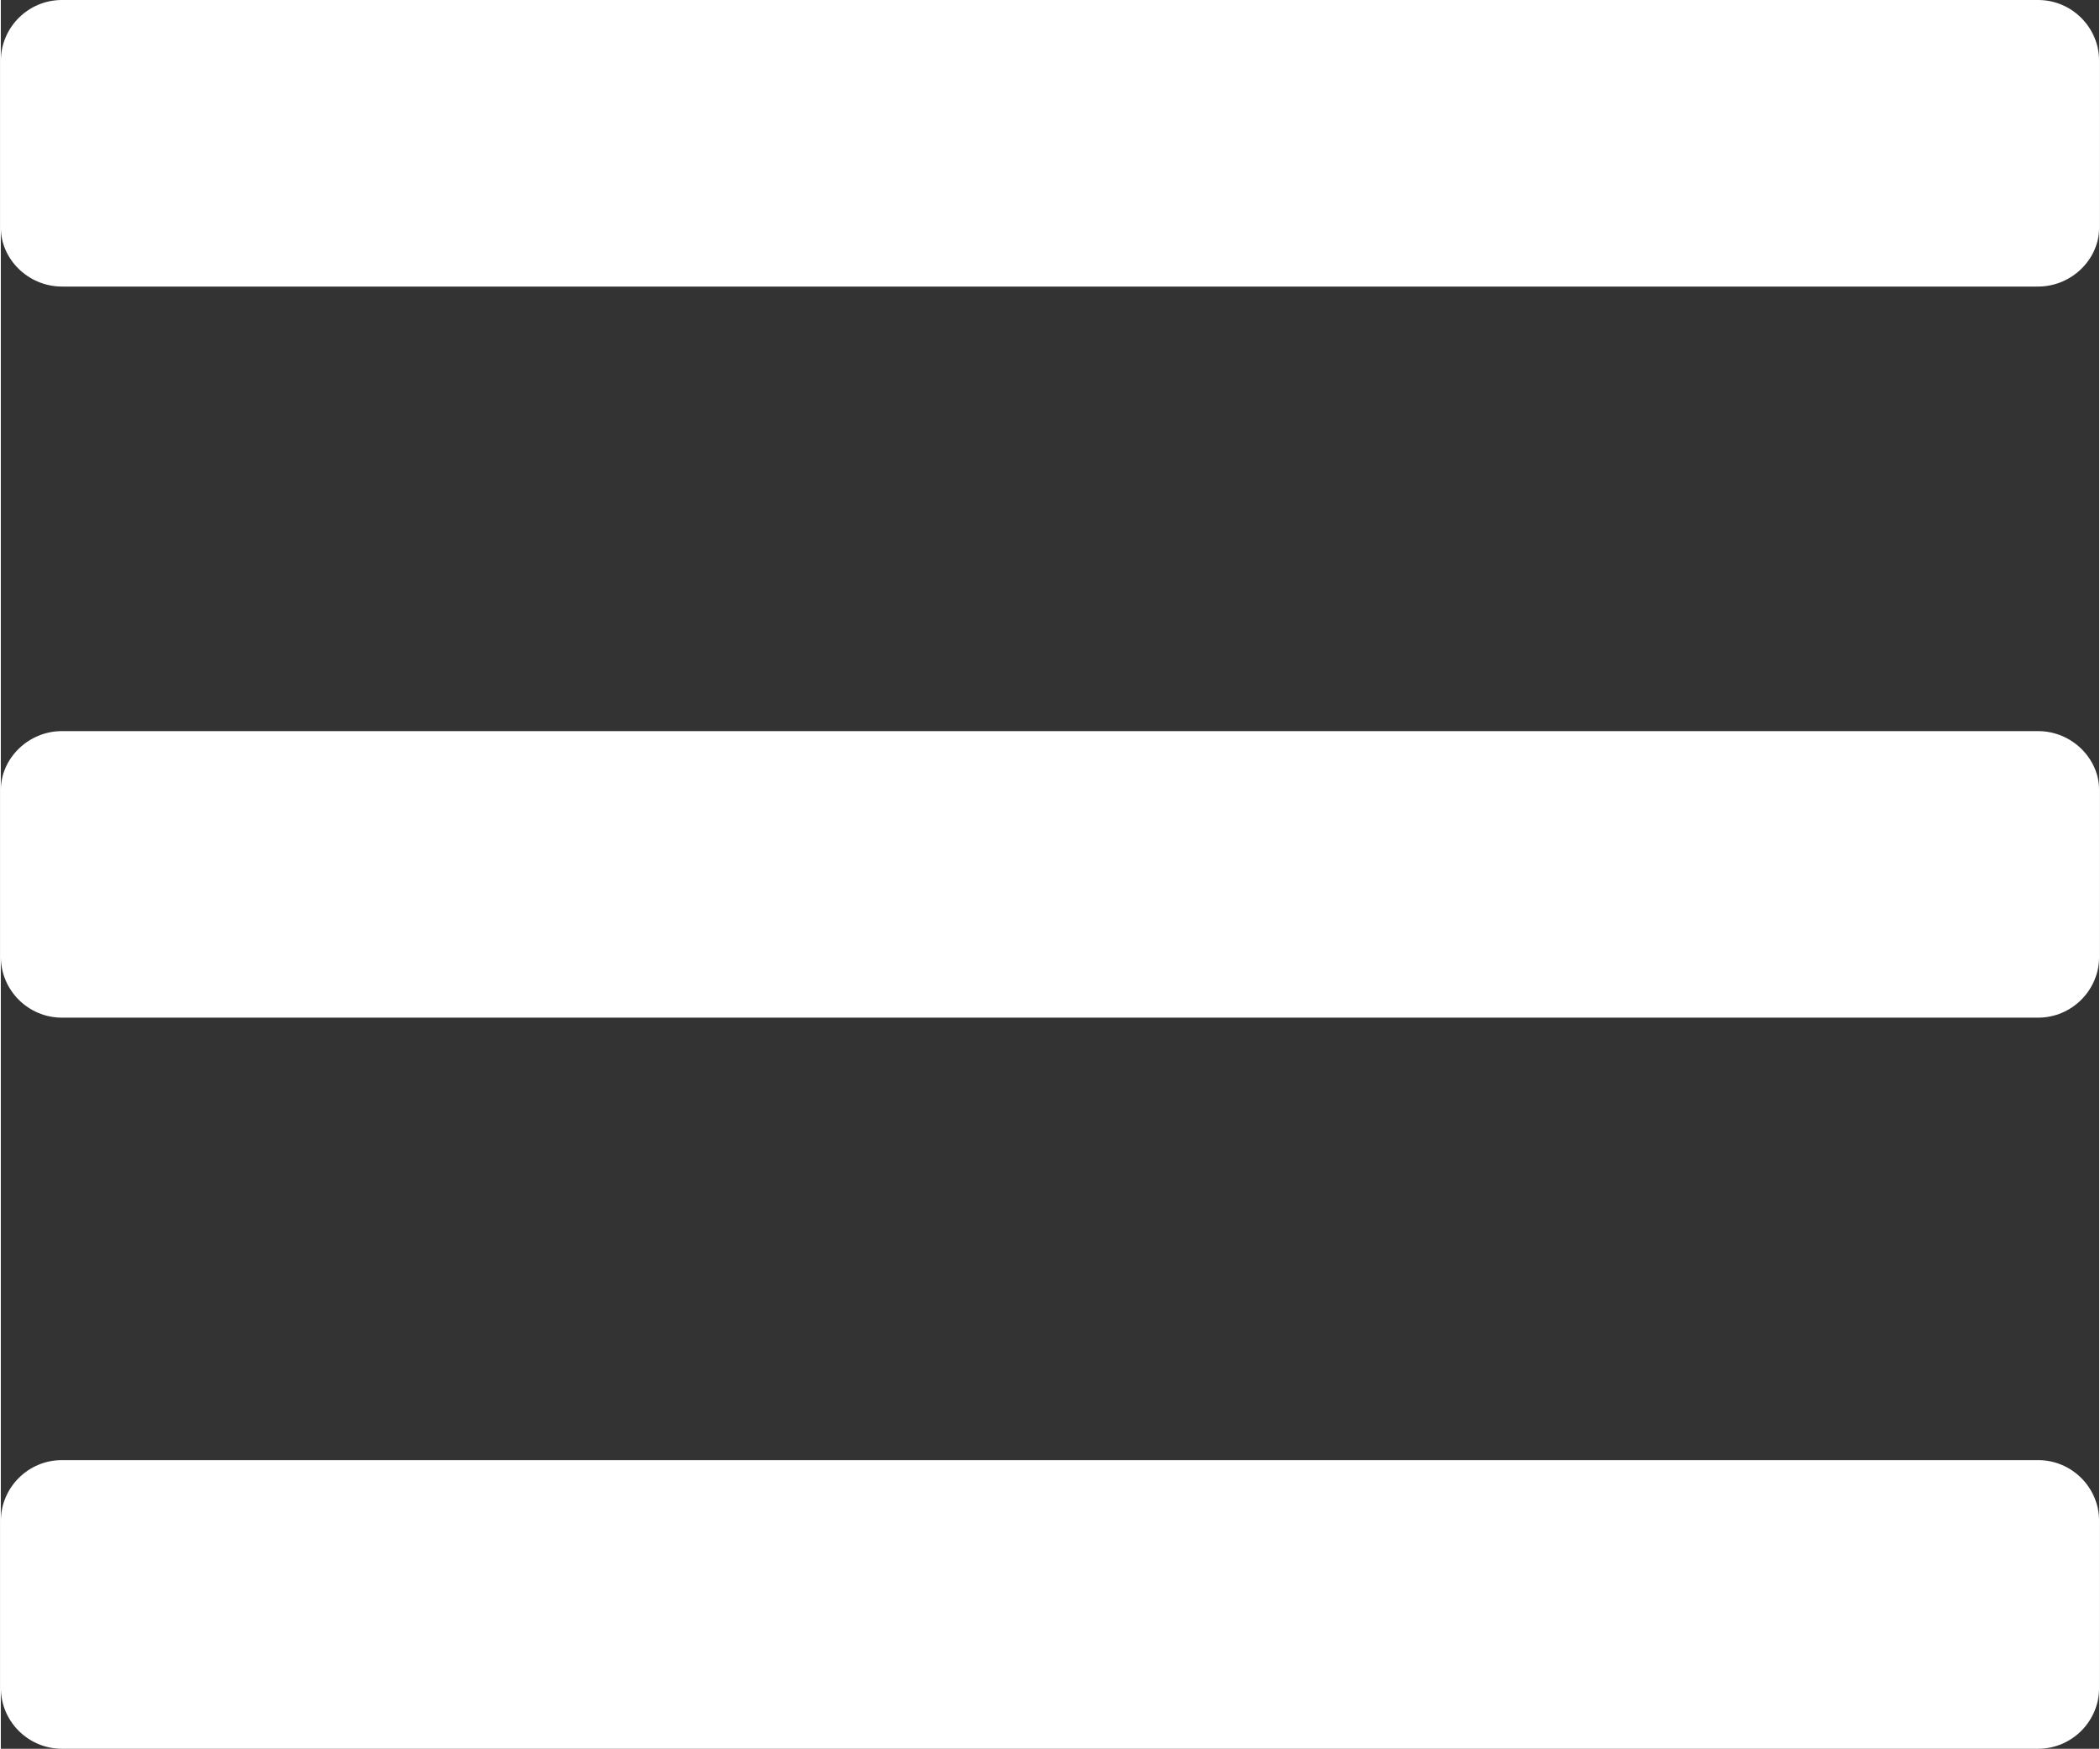 <?xml version="1.0" encoding="UTF-8"?> <svg xmlns="http://www.w3.org/2000/svg" xmlns:xlink="http://www.w3.org/1999/xlink" xmlns:xodm="http://www.corel.com/coreldraw/odm/2003" xml:space="preserve" width="514px" height="428px" version="1.1" style="shape-rendering:geometricPrecision; text-rendering:geometricPrecision; image-rendering:optimizeQuality; fill-rule:evenodd; clip-rule:evenodd" viewBox="0 0 9.96 8.3"><rect x="0" y="0" width="9.96" height="8.3" fill="#333333" stroke="none"/> <defs> <style type="text/css"> .fil0 {fill:white} </style> </defs> <g id="Слой_x0020_1">  <path class="fil0" d="M0.29 0l9.38 0c0.16,0 0.29,0.13 0.29,0.29l0 0.79c0,0.15 -0.13,0.28 -0.29,0.28l-9.38 0c-0.16,0 -0.29,-0.13 -0.29,-0.28l0 -0.79c0,-0.16 0.13,-0.29 0.29,-0.29zm0 6.93l9.38 0c0.16,0 0.29,0.13 0.29,0.29l0 0.79c0,0.16 -0.13,0.29 -0.29,0.29l-9.38 0c-0.16,0 -0.29,-0.13 -0.29,-0.29l0 -0.79c0,-0.16 0.13,-0.29 0.29,-0.29zm0 -3.46l9.38 0c0.16,0 0.29,0.13 0.29,0.28l0 0.79c0,0.16 -0.13,0.29 -0.29,0.29l-9.38 0c-0.16,0 -0.29,-0.13 -0.29,-0.29l0 -0.79c0,-0.15 0.13,-0.28 0.29,-0.28z"></path> </g> </svg> 